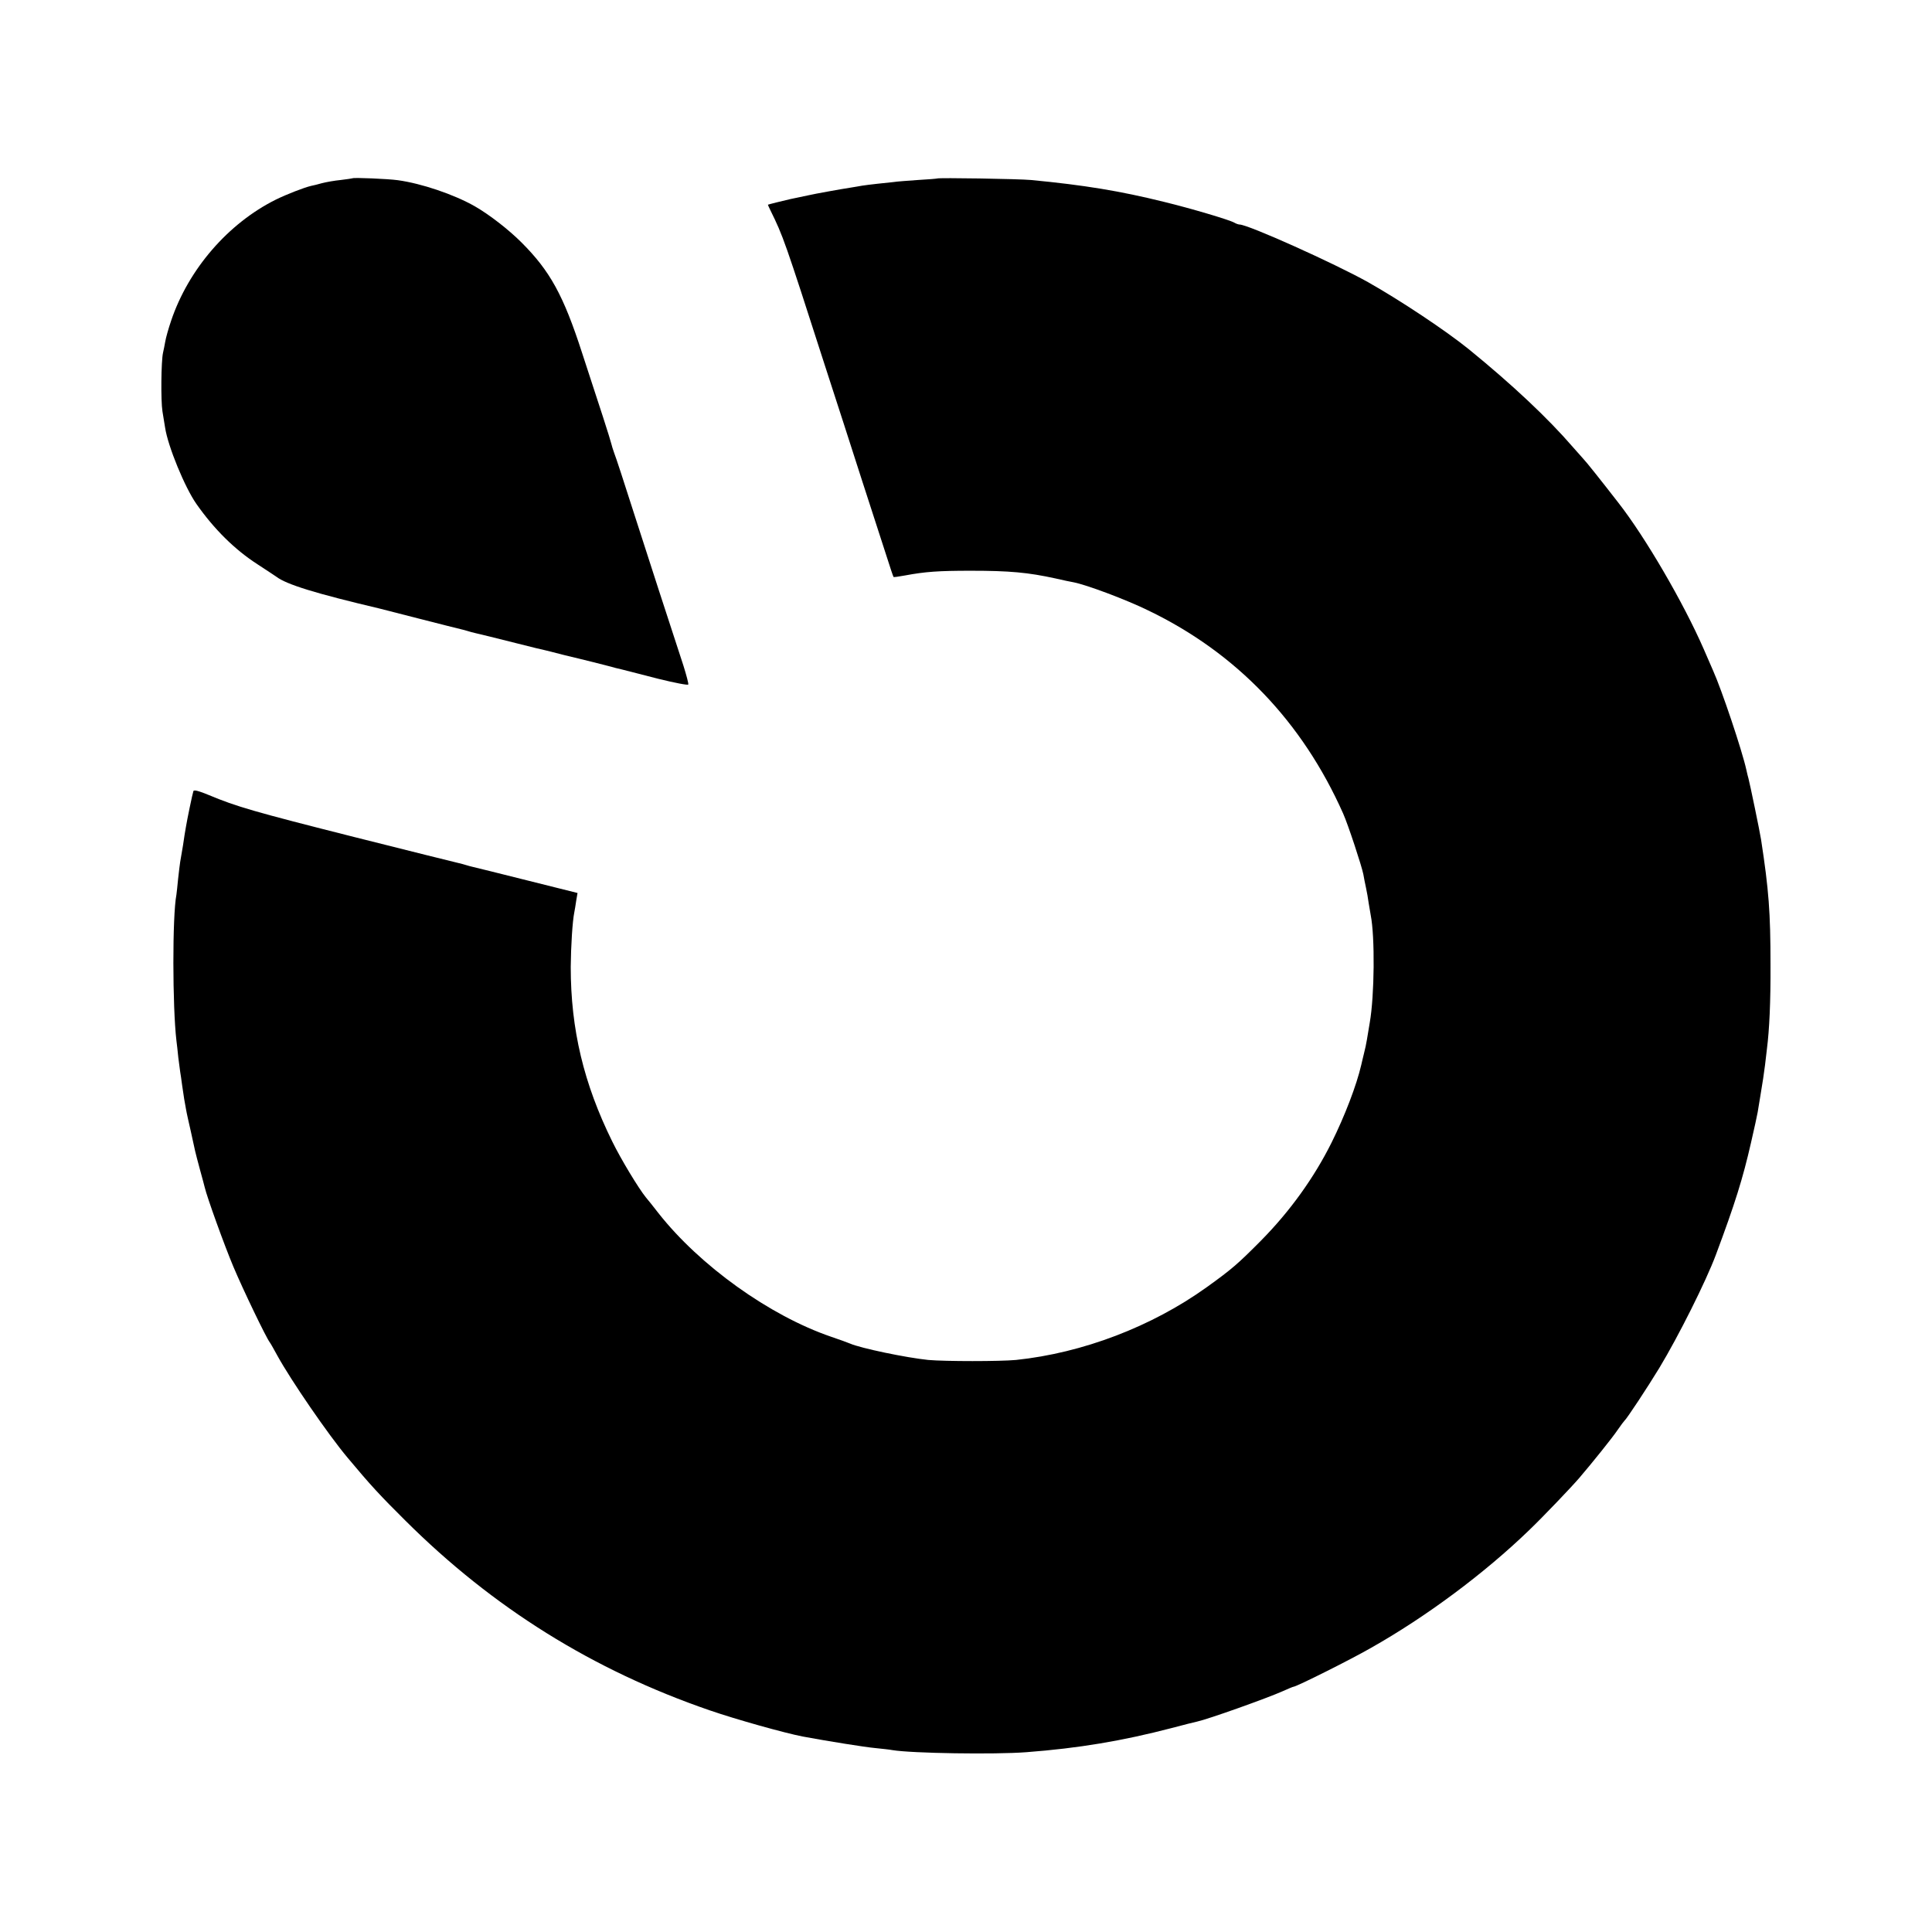 <?xml version="1.0" standalone="no"?>
<!DOCTYPE svg PUBLIC "-//W3C//DTD SVG 20010904//EN"
 "http://www.w3.org/TR/2001/REC-SVG-20010904/DTD/svg10.dtd">
<svg version="1.0" xmlns="http://www.w3.org/2000/svg"
 width="1024pt" height="1024pt" viewBox="0 0 1024 1024"
 preserveAspectRatio="xMidYMid meet">
<g transform="translate(0,1024) scale(0.1,-0.1)"
fill="#000000" stroke="none">
<path d="M1868 9295 c-2 -1 -29 -5 -62 -9 -32 -3 -77 -11 -100 -17 -22 -6 -48
-13 -56 -14 -36 -8 -131 -45 -188 -73 -253 -126 -463 -369 -555 -642 -14 -41
-28 -91 -31 -110 -3 -19 -9 -46 -12 -60 -10 -45 -12 -254 -3 -310 5 -30 11
-69 14 -86 15 -100 105 -318 166 -405 94 -134 203 -242 324 -320 50 -33 95
-62 100 -66 54 -41 206 -88 545 -168 8 -2 105 -27 215 -55 110 -28 208 -53
218 -55 10 -2 27 -7 37 -10 10 -3 27 -8 37 -10 16 -3 115 -28 223 -55 19 -5
64 -16 100 -25 36 -8 72 -17 80 -19 42 -11 109 -28 145 -36 34 -8 125 -31 175
-44 8 -3 33 -9 55 -14 22 -6 110 -28 195 -50 85 -21 157 -35 158 -30 2 5 -10
50 -26 101 -85 260 -180 551 -262 807 -50 157 -97 301 -105 320 -7 19 -13 40
-14 45 -1 6 -21 71 -45 145 -24 74 -74 227 -111 340 -99 306 -170 434 -321
585 -68 68 -171 148 -248 192 -111 63 -283 121 -408 138 -50 7 -235 15 -240
10z"/>
<path d="M4967 9294 c-1 -1 -47 -5 -102 -8 -55 -4 -113 -8 -130 -11 -16 -2
-55 -6 -85 -9 -30 -3 -66 -8 -80 -10 -14 -3 -43 -7 -65 -11 -35 -5 -191 -33
-220 -40 -10 -2 -86 -18 -95 -20 -36 -8 -120 -29 -120 -30 0 -1 6 -15 14 -31
67 -137 73 -152 289 -824 58 -179 147 -453 197 -610 51 -157 108 -334 128
-395 19 -60 36 -111 38 -113 1 -2 28 2 61 8 107 20 177 25 348 25 206 0 304
-9 450 -41 39 -9 81 -18 94 -20 69 -13 282 -93 398 -150 467 -225 816 -590
1032 -1076 26 -58 99 -280 107 -322 3 -17 9 -49 14 -71 5 -22 11 -58 14 -80 4
-23 9 -52 11 -65 23 -115 20 -428 -5 -570 -5 -30 -12 -71 -15 -90 -3 -19 -10
-53 -16 -75 -5 -22 -12 -48 -14 -59 -25 -108 -87 -270 -157 -411 -93 -187
-221 -365 -374 -520 -122 -123 -155 -152 -289 -248 -290 -208 -656 -348 -1010
-385 -85 -8 -375 -8 -465 0 -117 12 -358 62 -415 87 -11 5 -56 21 -100 36
-327 112 -696 377 -915 655 -28 36 -58 74 -67 84 -38 47 -131 200 -178 296
-151 306 -220 594 -220 925 1 110 9 241 19 290 2 11 7 38 10 61 l7 41 -268 67
c-147 37 -276 69 -286 71 -10 2 -27 7 -37 10 -10 3 -27 8 -37 10 -10 2 -259
64 -553 138 -535 135 -627 162 -773 223 -53 22 -79 29 -82 21 -5 -14 -33 -149
-40 -192 -3 -16 -10 -59 -15 -95 -6 -36 -13 -75 -15 -88 -2 -13 -7 -53 -11
-90 -3 -37 -8 -74 -9 -84 -22 -113 -21 -594 0 -773 2 -16 7 -57 10 -90 4 -33
9 -67 10 -76 2 -9 6 -40 10 -69 4 -29 9 -62 11 -74 2 -12 7 -37 10 -56 3 -19
15 -71 25 -115 10 -45 20 -92 23 -105 3 -14 15 -59 26 -100 11 -41 23 -83 25
-93 12 -52 104 -307 152 -421 50 -119 174 -377 193 -401 4 -5 22 -37 40 -70
72 -131 271 -421 373 -542 121 -145 171 -199 306 -333 463 -461 993 -792 1612
-1005 142 -49 400 -121 494 -139 135 -25 328 -56 383 -61 37 -4 78 -8 92 -11
102 -17 541 -24 710 -11 277 21 509 60 770 128 63 17 124 32 134 34 60 13 371
124 454 161 29 13 55 24 58 24 15 0 301 143 409 205 296 167 604 397 840 625
73 70 222 226 265 276 71 83 176 214 203 254 17 25 34 47 37 50 11 8 123 178
185 280 102 169 247 459 299 598 102 273 143 404 187 597 17 72 32 144 35 160
3 17 9 55 14 85 14 84 18 111 25 165 3 28 8 66 10 85 13 102 20 248 19 450 0
272 -9 394 -50 660 -6 40 -60 300 -67 325 -2 6 -7 26 -11 45 -23 104 -131 425
-176 525 -5 11 -27 63 -50 115 -107 245 -309 592 -452 775 -97 125 -172 219
-186 233 -9 10 -34 38 -55 62 -131 152 -321 331 -552 519 -121 98 -363 259
-535 356 -177 99 -635 305 -680 305 -5 0 -18 4 -28 10 -26 15 -232 76 -372
110 -234 58 -423 89 -705 116 -64 6 -492 13 -498 8z"/>
</g>
</svg>
